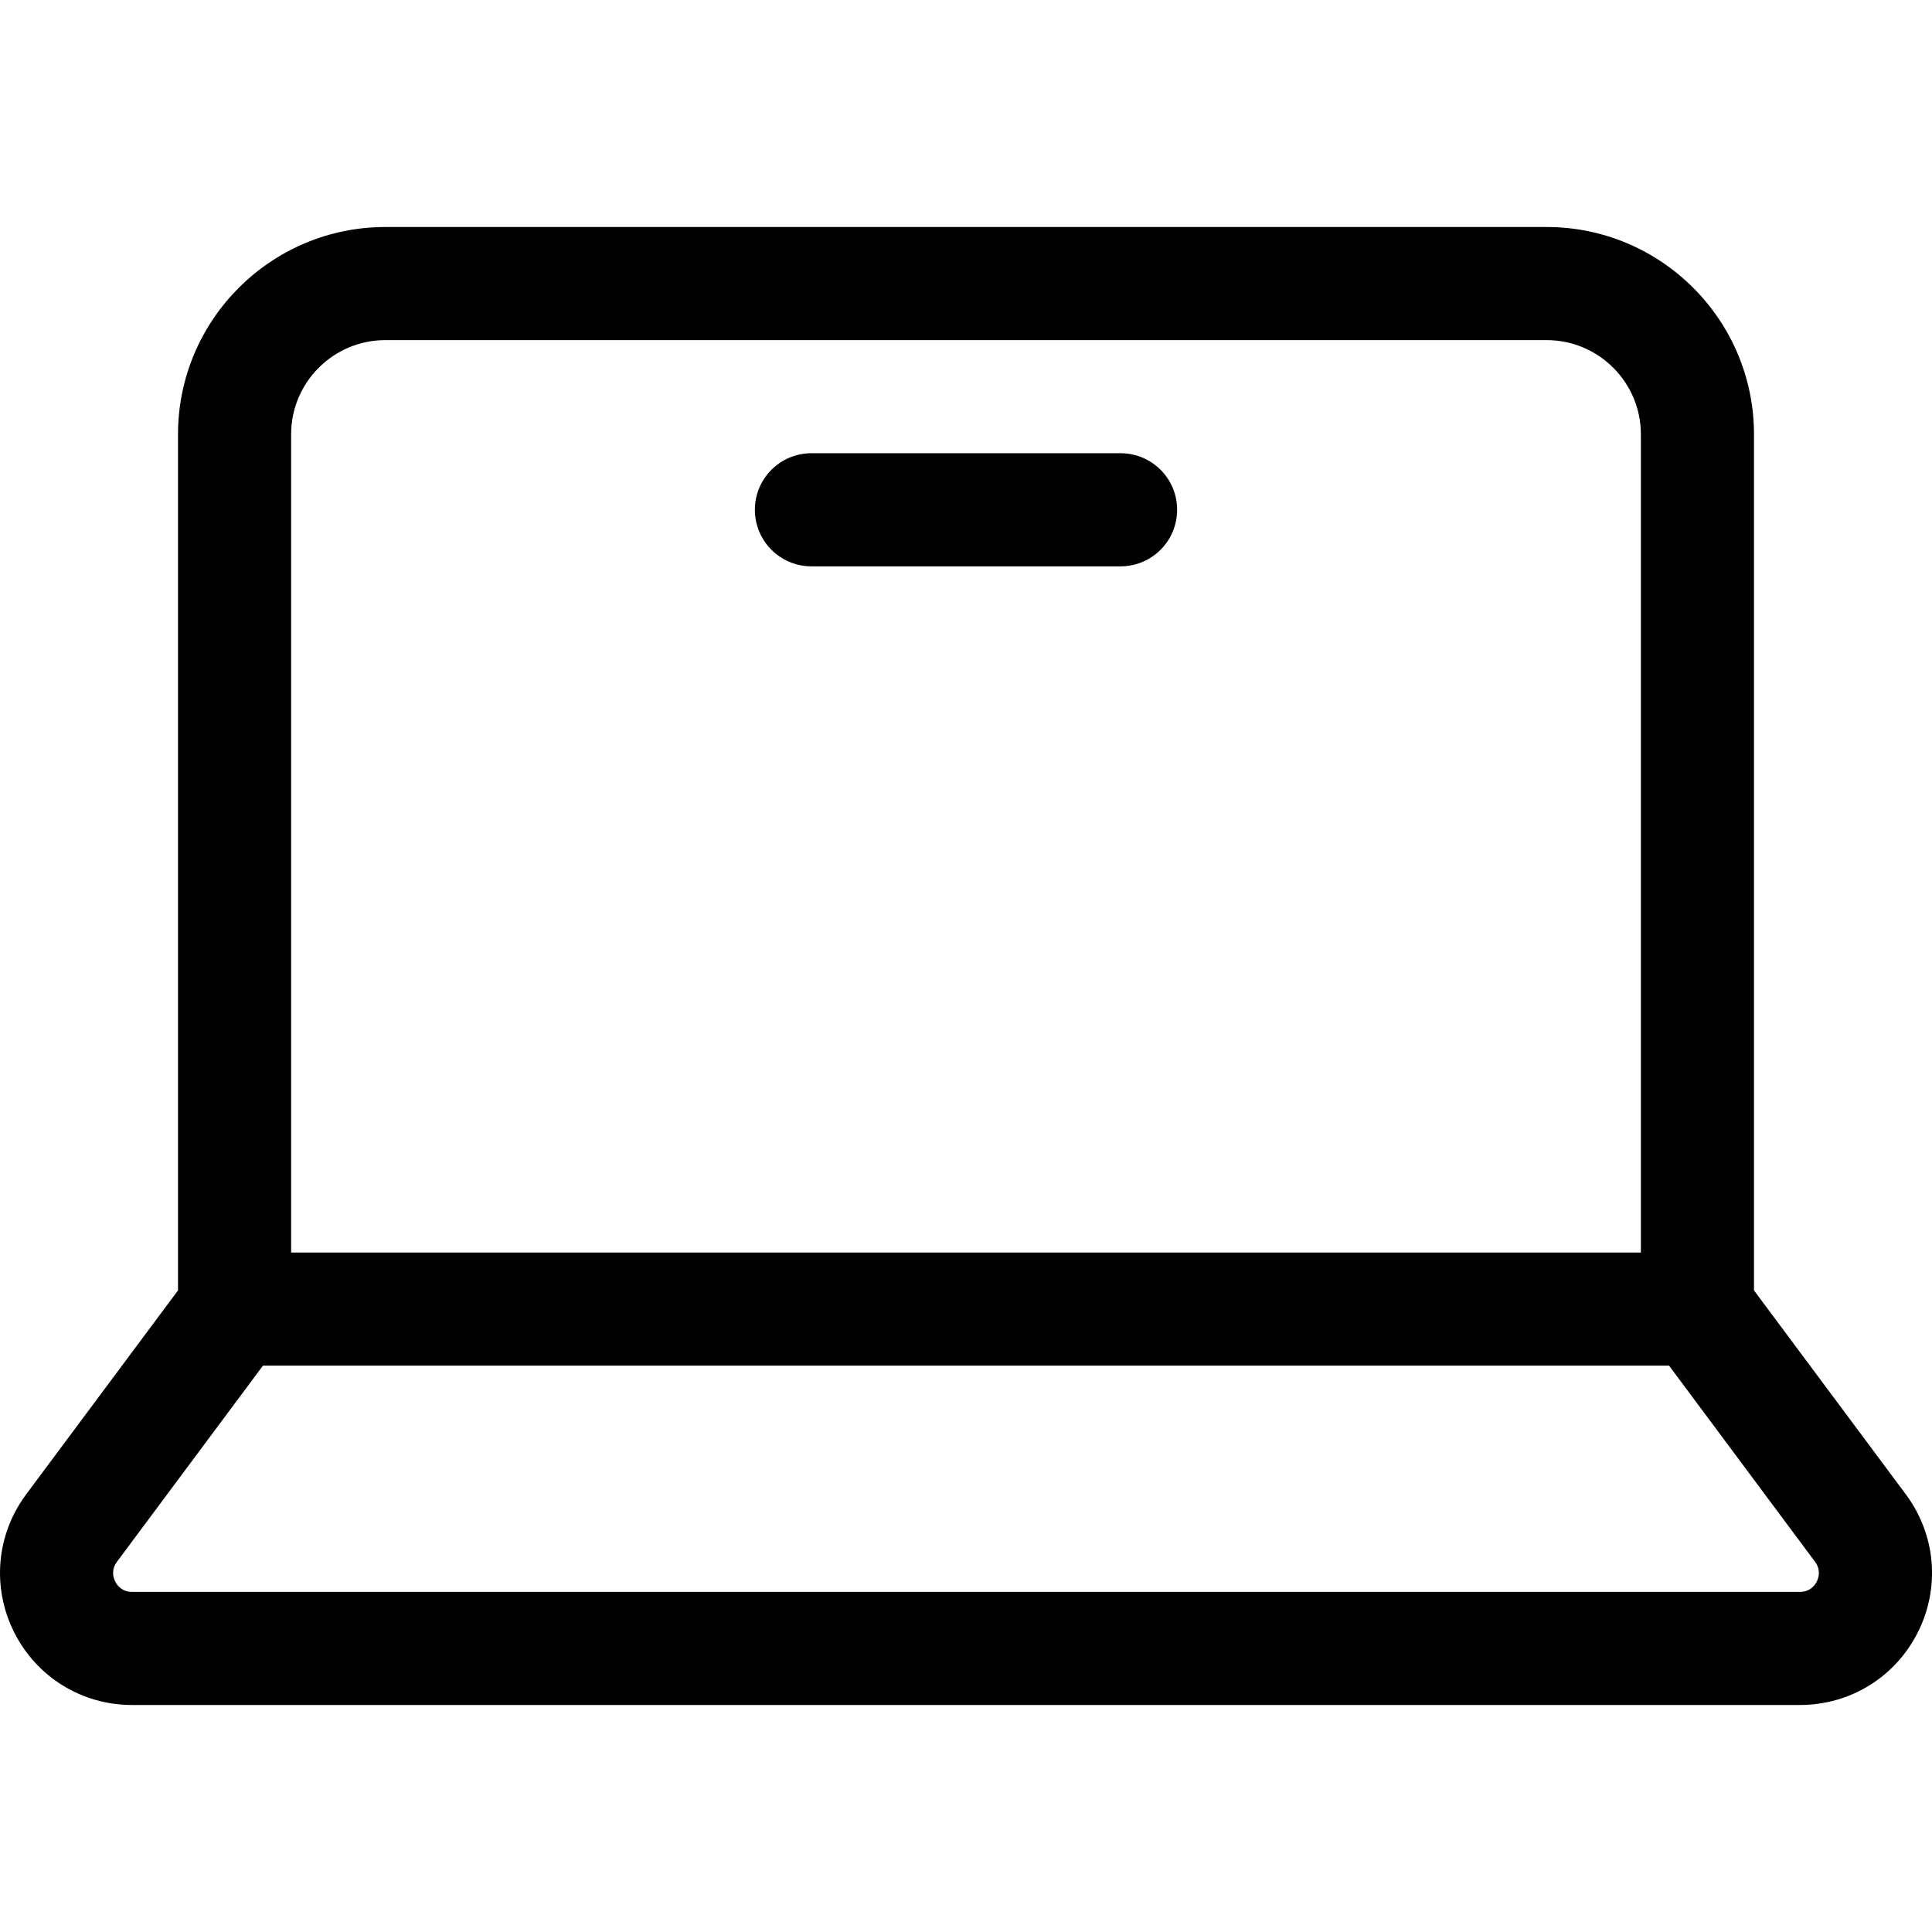 <svg xmlns="http://www.w3.org/2000/svg" width="22" height="22" viewBox="0 0 22 22" fill="none"><g clip-path="url(#clip0_63_8329)"><path d="M21.701 17.015L19.973 14.694V4.946C19.973 3.644 18.914 2.585 17.612 2.585H4.388C3.086 2.585 2.027 3.644 2.027 4.946V14.694L0.299 17.015C-0.043 17.474 -0.095 18.076 0.161 18.587C0.418 19.098 0.932 19.415 1.504 19.415H20.496C21.068 19.415 21.582 19.098 21.839 18.587C22.096 18.076 22.043 17.474 21.701 17.015ZM3.315 4.946C3.315 4.354 3.796 3.873 4.388 3.873H17.612C18.204 3.873 18.685 4.354 18.685 4.946V14.263H3.315V4.946ZM20.688 18.009C20.666 18.053 20.611 18.127 20.496 18.127H1.504C1.389 18.127 1.334 18.053 1.312 18.009C1.29 17.965 1.263 17.877 1.332 17.784L2.994 15.551H19.006L20.668 17.784C20.737 17.877 20.71 17.965 20.688 18.009Z" fill="black"></path><path d="M12.76 5.161H9.24C8.884 5.161 8.596 5.449 8.596 5.805C8.596 6.161 8.884 6.449 9.24 6.449H12.76C13.116 6.449 13.404 6.161 13.404 5.805C13.404 5.449 13.116 5.161 12.76 5.161Z" fill="black"></path></g><defs><clipPath id="clip0_63_8329"><rect width="22" height="22" fill="white"></rect></clipPath></defs></svg>